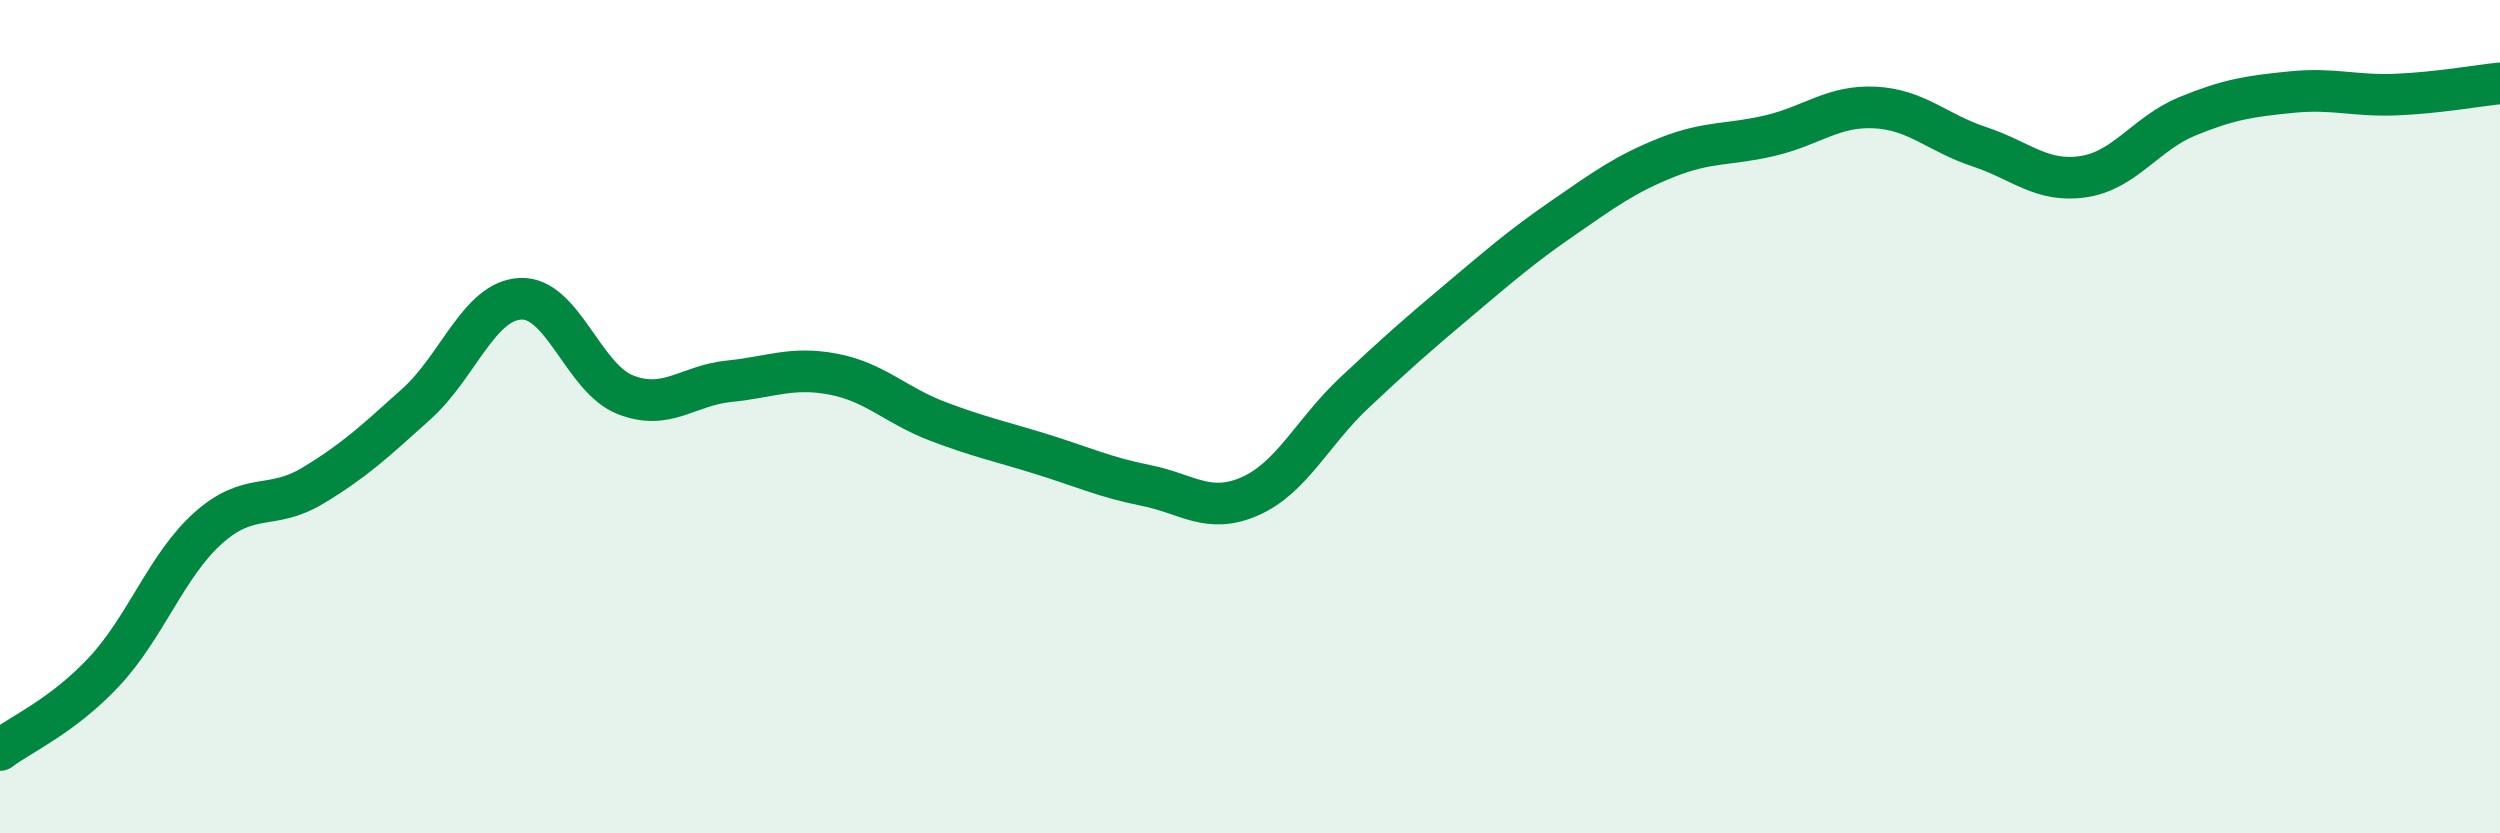 
    <svg width="60" height="20" viewBox="0 0 60 20" xmlns="http://www.w3.org/2000/svg">
      <path
        d="M 0,18 C 0.5,17.62 1.5,17.19 2.5,16.12 C 3.5,15.05 4,13.56 5,12.67 C 6,11.78 6.5,12.26 7.5,11.66 C 8.5,11.06 9,10.59 10,9.69 C 11,8.79 11.5,7.21 12.5,7.17 C 13.5,7.13 14,9.07 15,9.47 C 16,9.87 16.5,9.25 17.5,9.15 C 18.5,9.05 19,8.79 20,8.98 C 21,9.17 21.5,9.73 22.5,10.11 C 23.5,10.49 24,10.59 25,10.9 C 26,11.21 26.5,11.45 27.5,11.65 C 28.5,11.85 29,12.35 30,11.91 C 31,11.47 31.5,10.37 32.5,9.43 C 33.5,8.49 34,8.05 35,7.21 C 36,6.37 36.5,5.93 37.5,5.24 C 38.5,4.55 39,4.18 40,3.78 C 41,3.38 41.5,3.49 42.5,3.25 C 43.5,3.01 44,2.53 45,2.58 C 46,2.63 46.5,3.19 47.5,3.52 C 48.5,3.85 49,4.39 50,4.24 C 51,4.09 51.5,3.2 52.5,2.79 C 53.5,2.38 54,2.31 55,2.21 C 56,2.11 56.5,2.31 57.5,2.27 C 58.5,2.23 59.5,2.05 60,2L60 20L0 20Z"
        fill="#008740"
        opacity="0.1"
        stroke-linecap="round"
        stroke-linejoin="round"
      />
      <path
        d="M 0,18 C 0.5,17.62 1.5,17.19 2.5,16.12 C 3.5,15.05 4,13.56 5,12.67 C 6,11.78 6.5,12.26 7.5,11.66 C 8.5,11.06 9,10.59 10,9.69 C 11,8.79 11.5,7.21 12.5,7.17 C 13.5,7.13 14,9.07 15,9.47 C 16,9.87 16.5,9.25 17.5,9.15 C 18.5,9.05 19,8.79 20,8.98 C 21,9.17 21.5,9.73 22.5,10.11 C 23.5,10.49 24,10.59 25,10.9 C 26,11.21 26.5,11.45 27.5,11.65 C 28.5,11.85 29,12.35 30,11.91 C 31,11.47 31.5,10.37 32.5,9.43 C 33.5,8.49 34,8.05 35,7.21 C 36,6.37 36.5,5.93 37.5,5.24 C 38.5,4.55 39,4.18 40,3.78 C 41,3.38 41.5,3.49 42.5,3.25 C 43.5,3.01 44,2.53 45,2.58 C 46,2.63 46.5,3.19 47.5,3.52 C 48.5,3.85 49,4.39 50,4.24 C 51,4.09 51.5,3.2 52.5,2.79 C 53.5,2.38 54,2.31 55,2.21 C 56,2.11 56.5,2.31 57.5,2.27 C 58.5,2.23 59.5,2.05 60,2"
        stroke="#008740"
        stroke-width="1"
        fill="none"
        stroke-linecap="round"
        stroke-linejoin="round"
      />
    </svg>
  